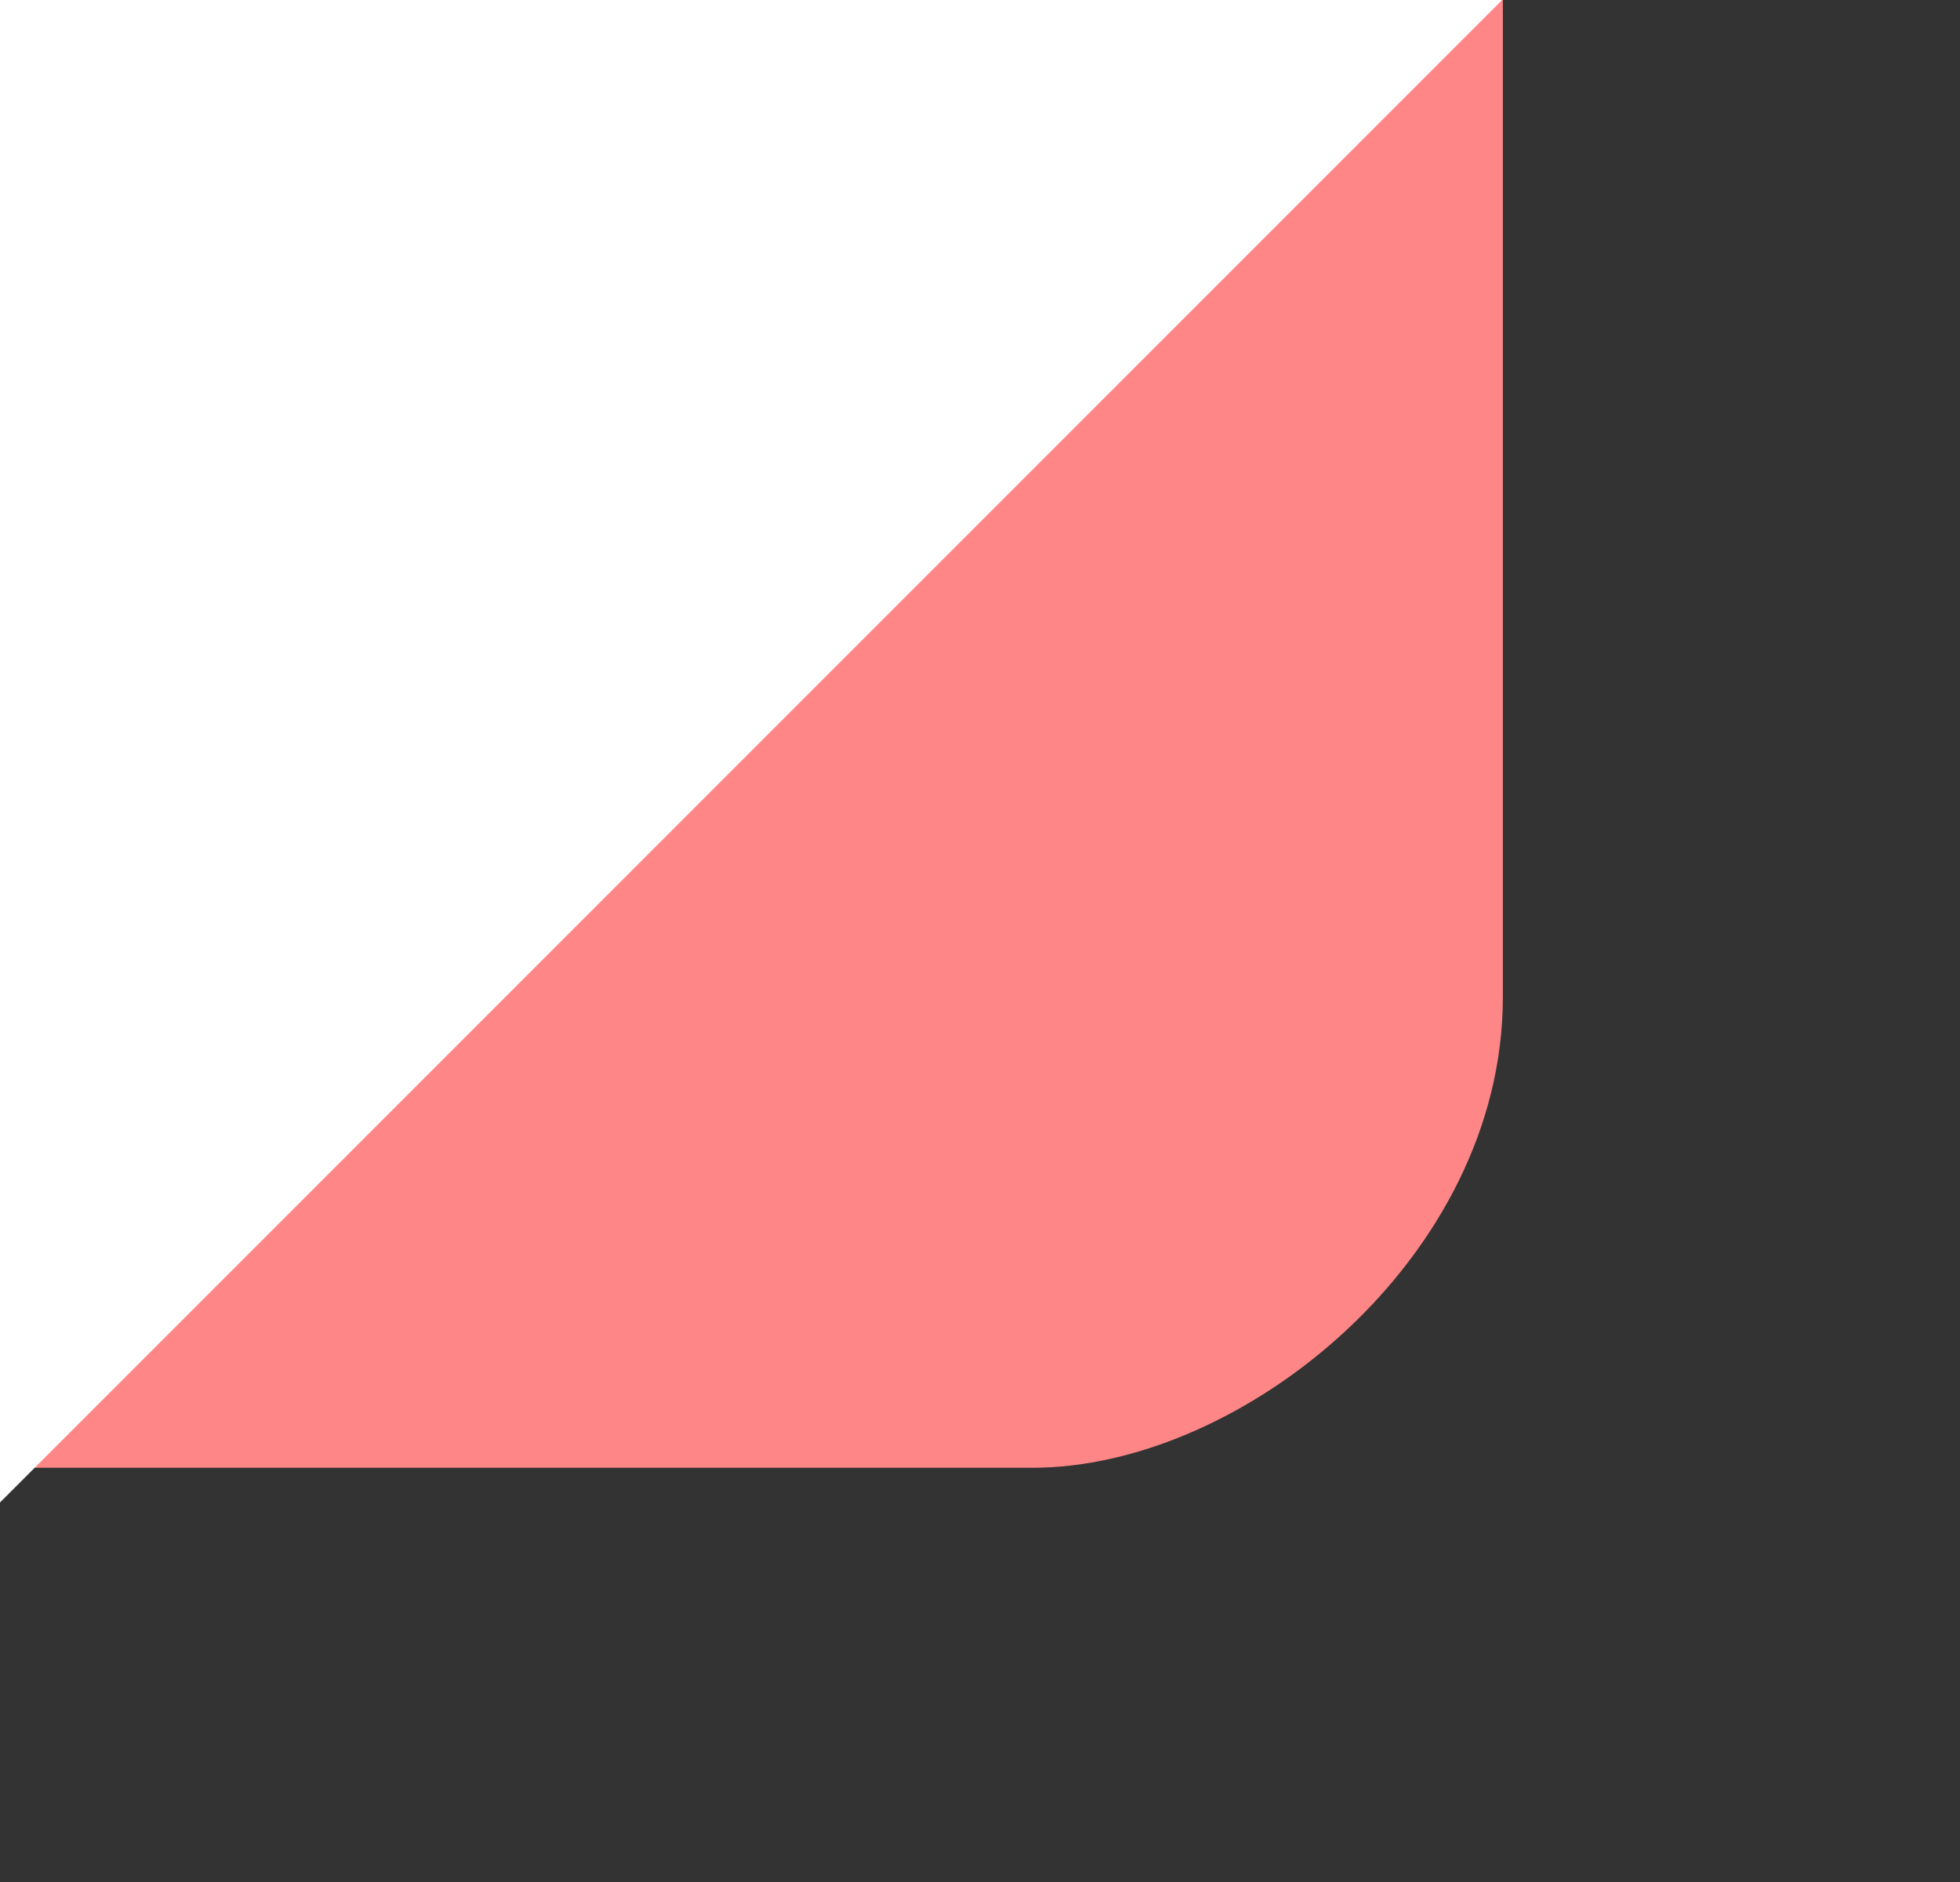 <?xml version="1.0" encoding="UTF-8"?> <svg xmlns="http://www.w3.org/2000/svg" width="50" height="48" viewBox="0 0 50 48" fill="none"><rect x="0" y="0" width="50" height="48" fill="#333333" stroke="none"/> <rect x="-24.662" y="37.435" width="63" height="63" rx="12" transform="rotate(-90 -24.662 37.435)" fill="#FE8686"></rect> <rect x="-9.453" y="47.773" width="63" height="83.757" rx="12" transform="rotate(-135 -9.453 47.773)" fill="white"></rect> </svg> 